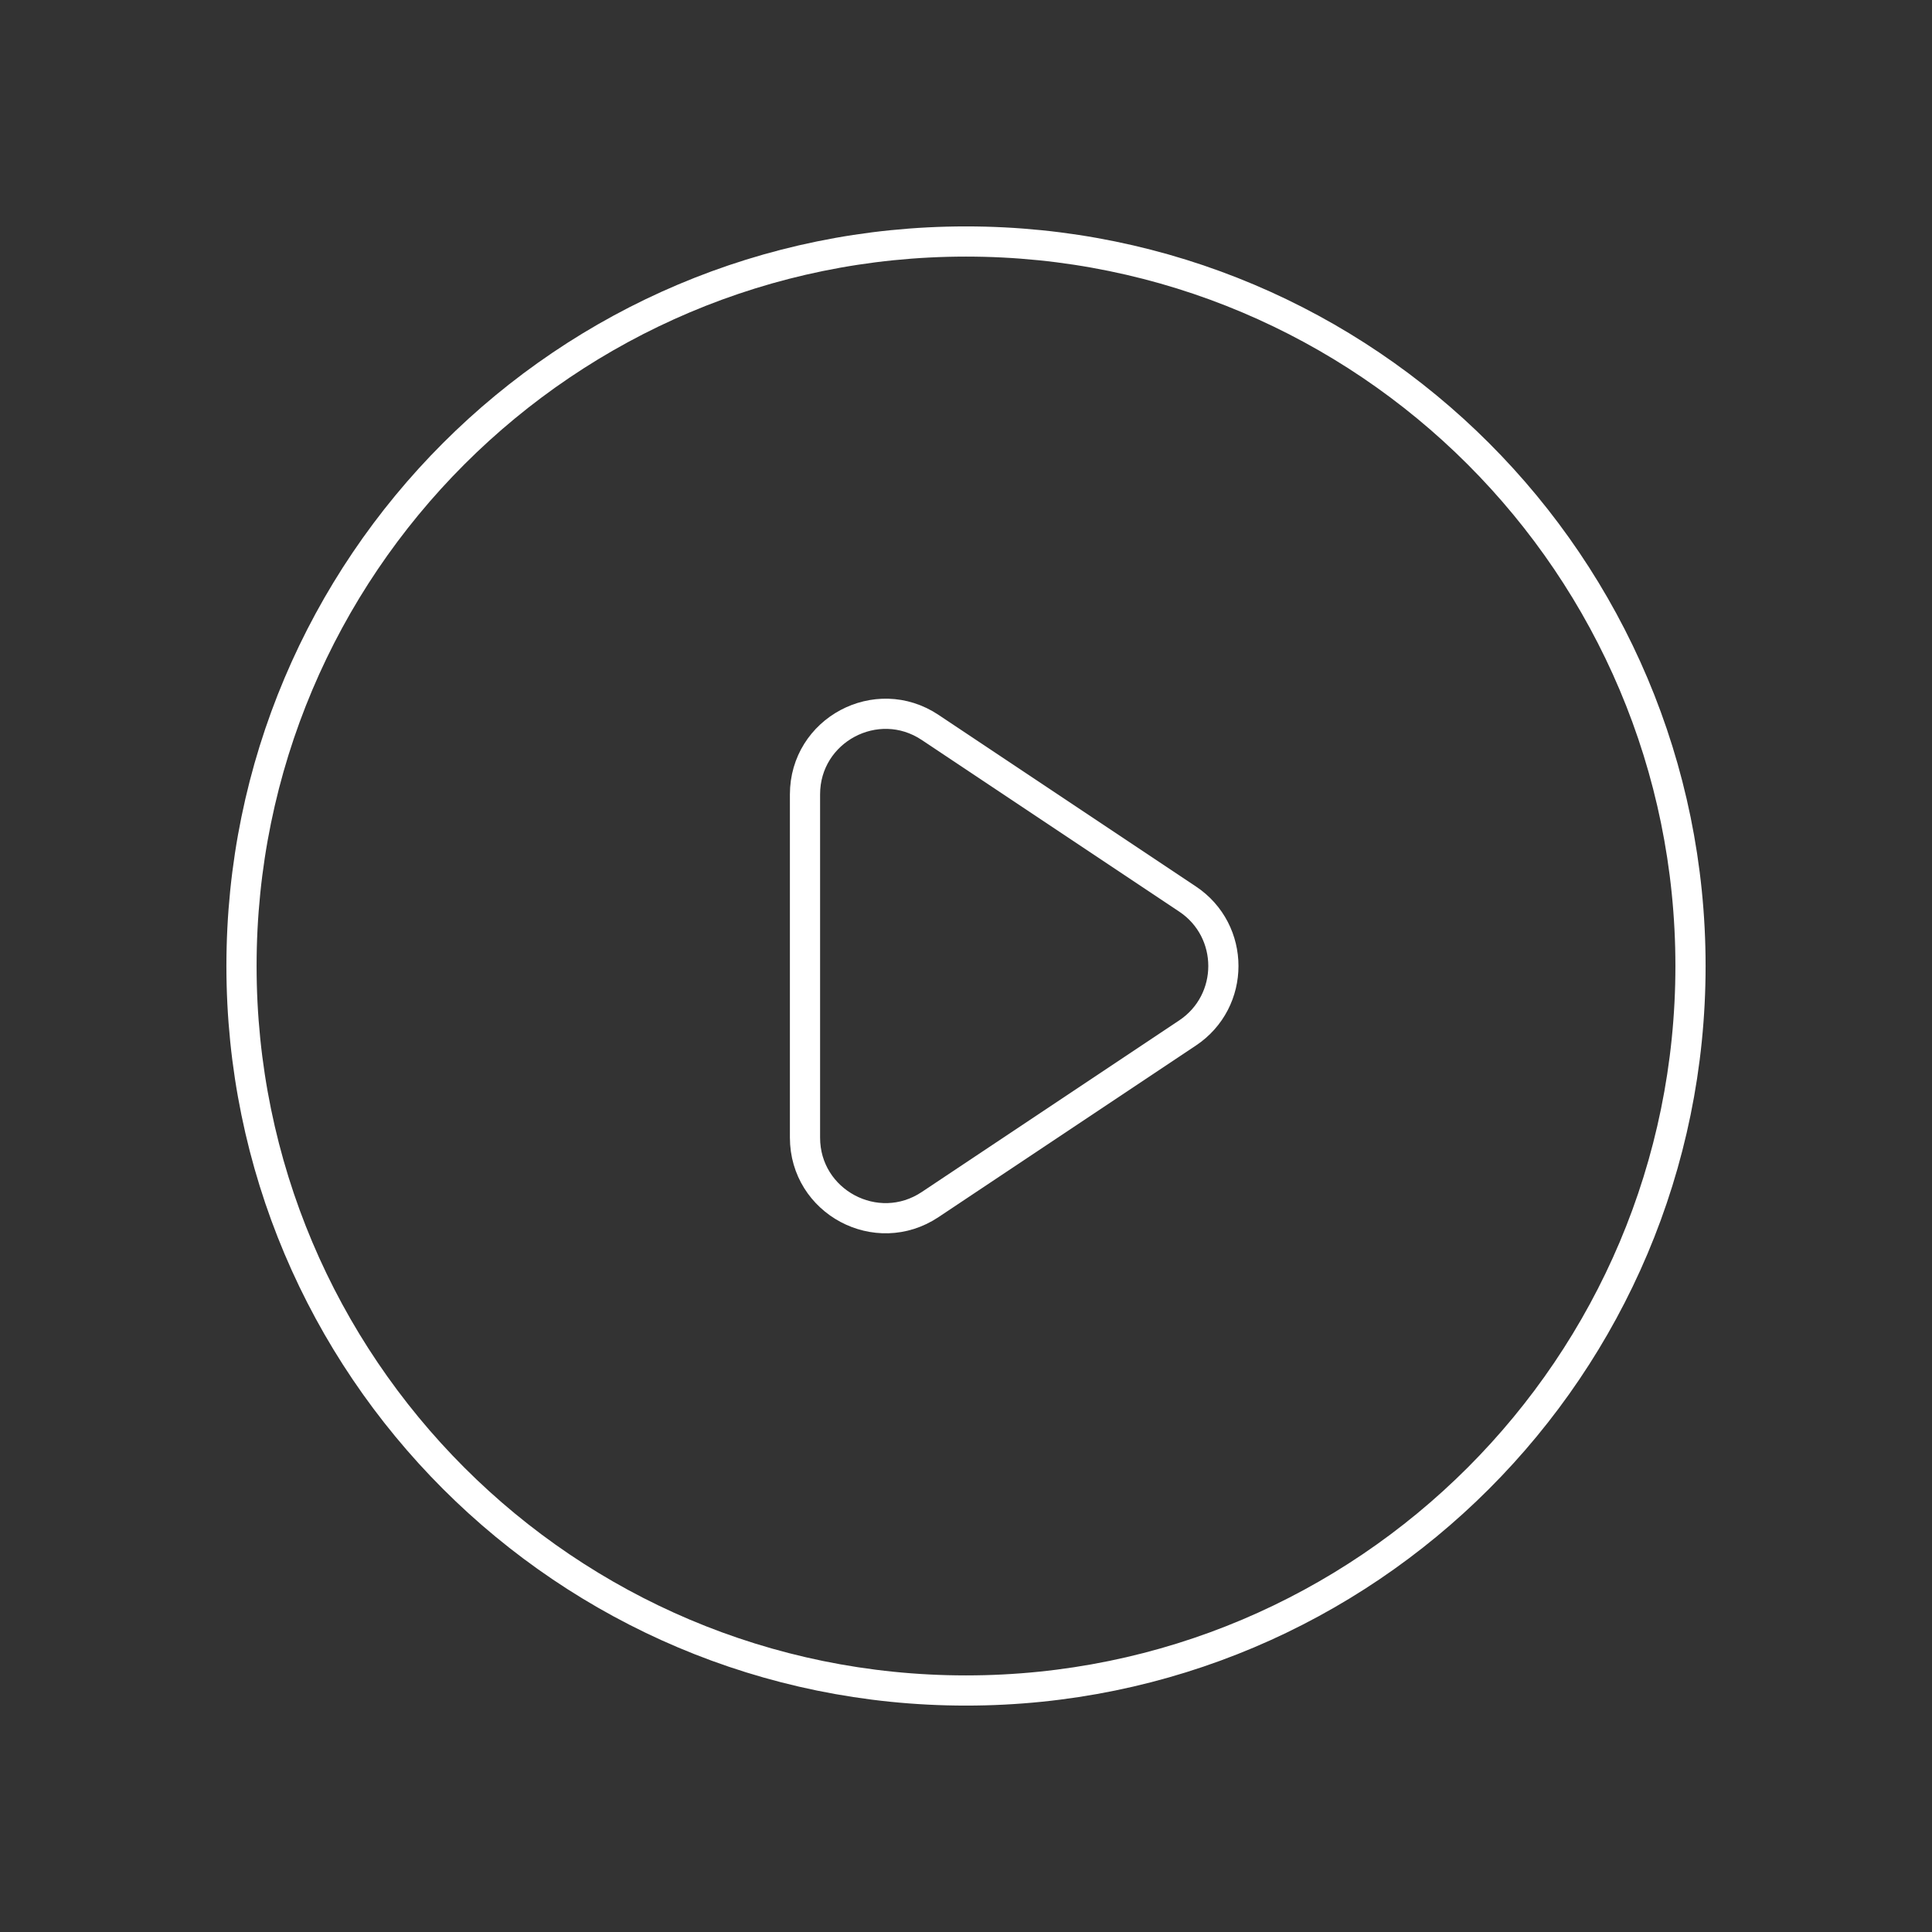 <svg width="128" height="128" viewBox="0 0 128 128" fill="none" xmlns="http://www.w3.org/2000/svg">
<rect x="0" y="0" width="128" height="128" fill="#333333" stroke="none"/>
<path d="M78.677 59.562L61.625 48.194C58.081 45.832 53.333 48.372 53.333 52.632V75.368C53.333 79.628 58.081 82.168 61.625 79.805L78.677 68.438C81.844 66.327 81.844 61.673 78.677 59.562Z" stroke="white" stroke-width="2" stroke-linecap="round" stroke-linejoin="round"/>
<path d="M112 64C112 90.51 90.51 112 64 112C37.49 112 16 90.51 16 64C16 37.49 37.49 16 64 16C90.51 16 112 37.49 112 64Z" stroke="white" stroke-width="2" stroke-linecap="round" stroke-linejoin="round"/>
</svg>
